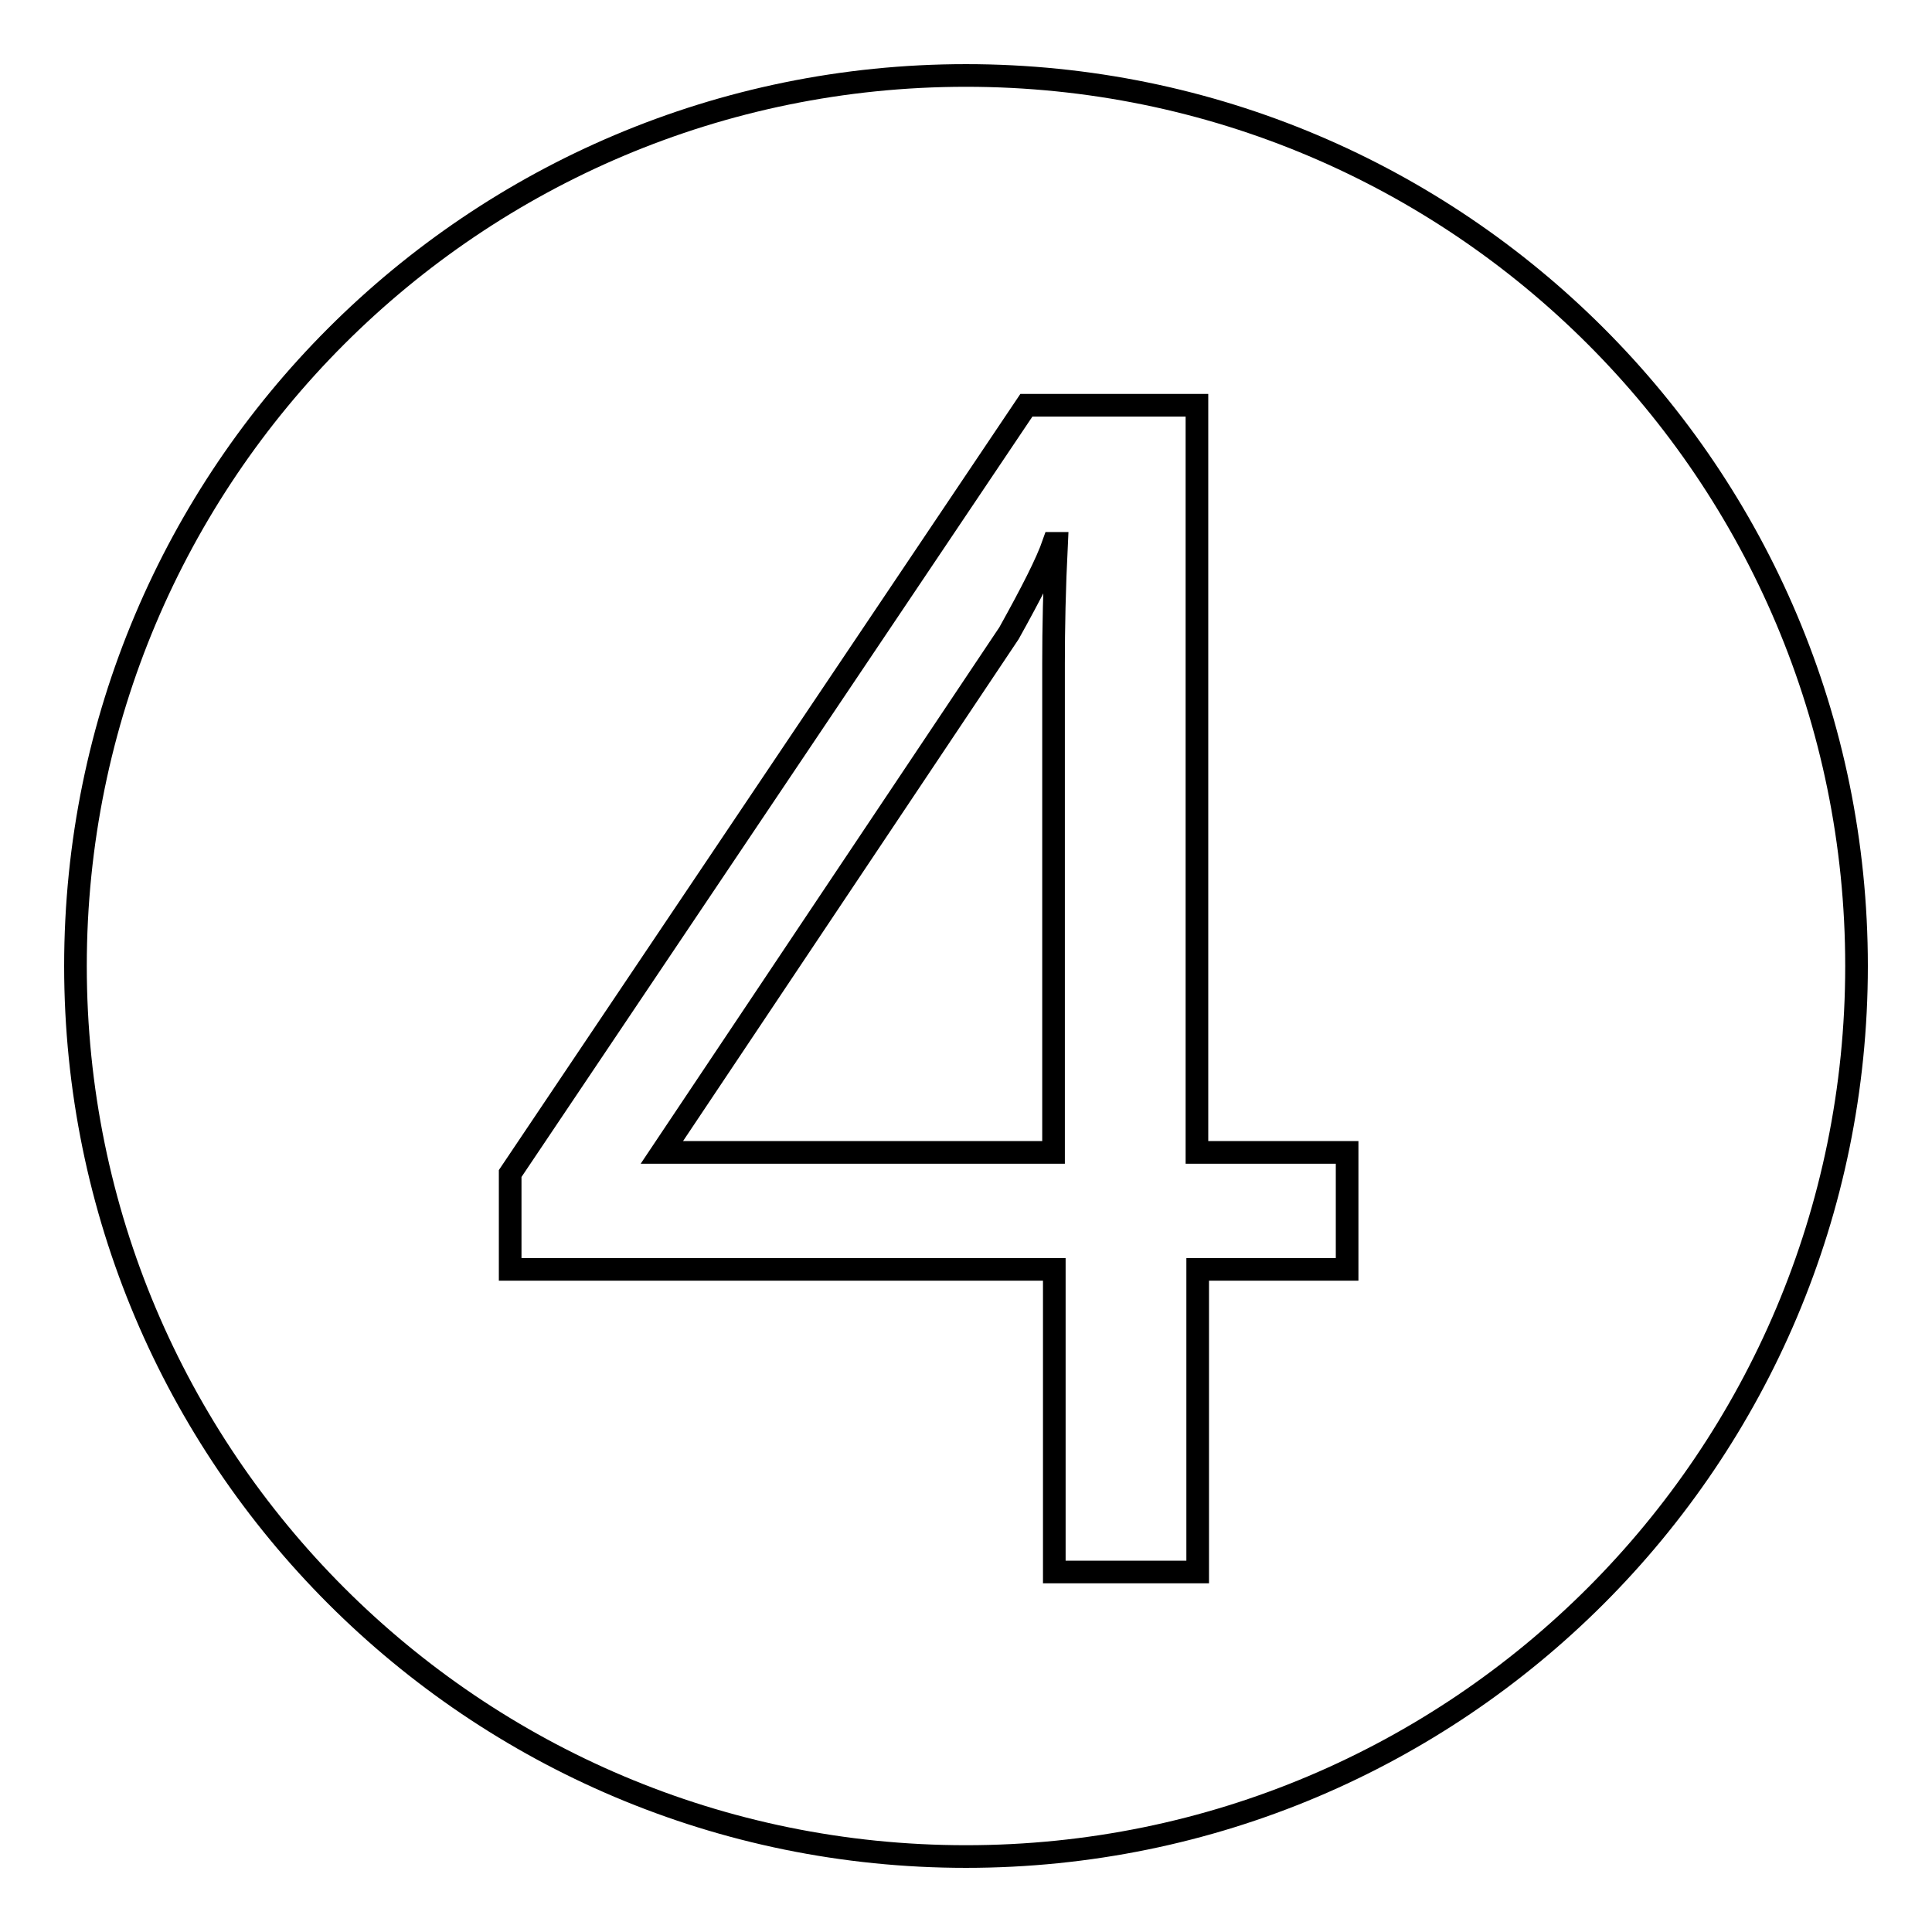 <?xml version="1.0" encoding="utf-8"?>
<!-- Svg Vector Icons : http://www.onlinewebfonts.com/icon -->
<!DOCTYPE svg PUBLIC "-//W3C//DTD SVG 1.1//EN" "http://www.w3.org/Graphics/SVG/1.1/DTD/svg11.dtd">
<svg version="1.1" xmlns="http://www.w3.org/2000/svg" xmlns:xlink="http://www.w3.org/1999/xlink" x="0px" y="0px" viewBox="0 0 256 256" enable-background="new 0 0 256 256" xml:space="preserve">
<g><g><path stroke-width="3" fill-opacity="0" stroke="#000000"  d="M246,128c0,65.2-52.8,118-118,118c-65.2,0-118-52.8-118-118C10,62.8,62.8,10,128,10C193.2,10,246,62.8,246,128z M178.4,152.7h-19.8v-99h-22.6L67.6,155.5v12.7h72.1v40.1h19v-40.1h19.8V152.7L178.4,152.7z M87.7,152.7l46-68.8c3-5.4,5-9.3,5.9-11.9h0.4c-0.3,6-0.4,11.3-0.4,15.9v64.8H87.7L87.7,152.7z"/></g></g>
</svg>